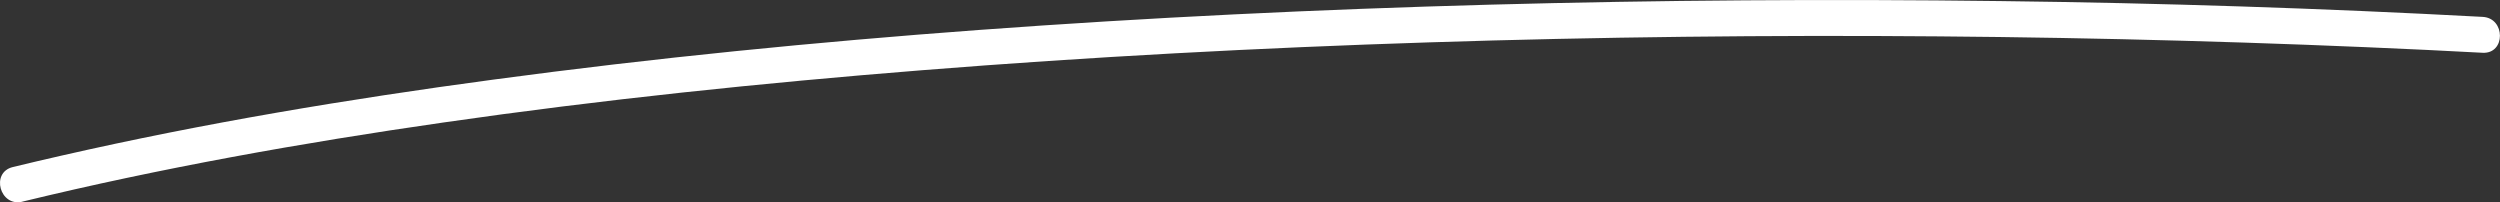 <?xml version="1.0" encoding="UTF-8"?> <svg xmlns="http://www.w3.org/2000/svg" viewBox="0 0 417.83 33.8"><rect x="0" y="0" width="417.83" height="33.8" fill="#333333" stroke="none"/> <defs> <style>.cls-1{fill:#fff;}</style> </defs> <g id="Слой_2" data-name="Слой 2"> <g id="Слой_1-2" data-name="Слой 1"> <path class="cls-1" d="M3.74,33.7c23.18-5.63,46.7-9.82,70.31-13.22,26.55-3.83,53.26-6.61,80-8.74,28.22-2.25,56.5-3.75,84.8-4.66s56.81-1.24,85.22-1q40.76.33,81.46,2.26,4.71.22,9.4.48c3.86.2,3.85-5.8,0-6Q374.65.66,334.29.18,291.63-.37,249,.78c-28.5.78-57,2.14-85.43,4.23-27.12,2-54.19,4.67-81.15,8.3C58.22,16.56,34.12,20.57,10.32,26q-4.1.93-8.18,1.92c-3.75.91-2.16,6.7,1.6,5.79Z"></path> </g> </g> </svg> 